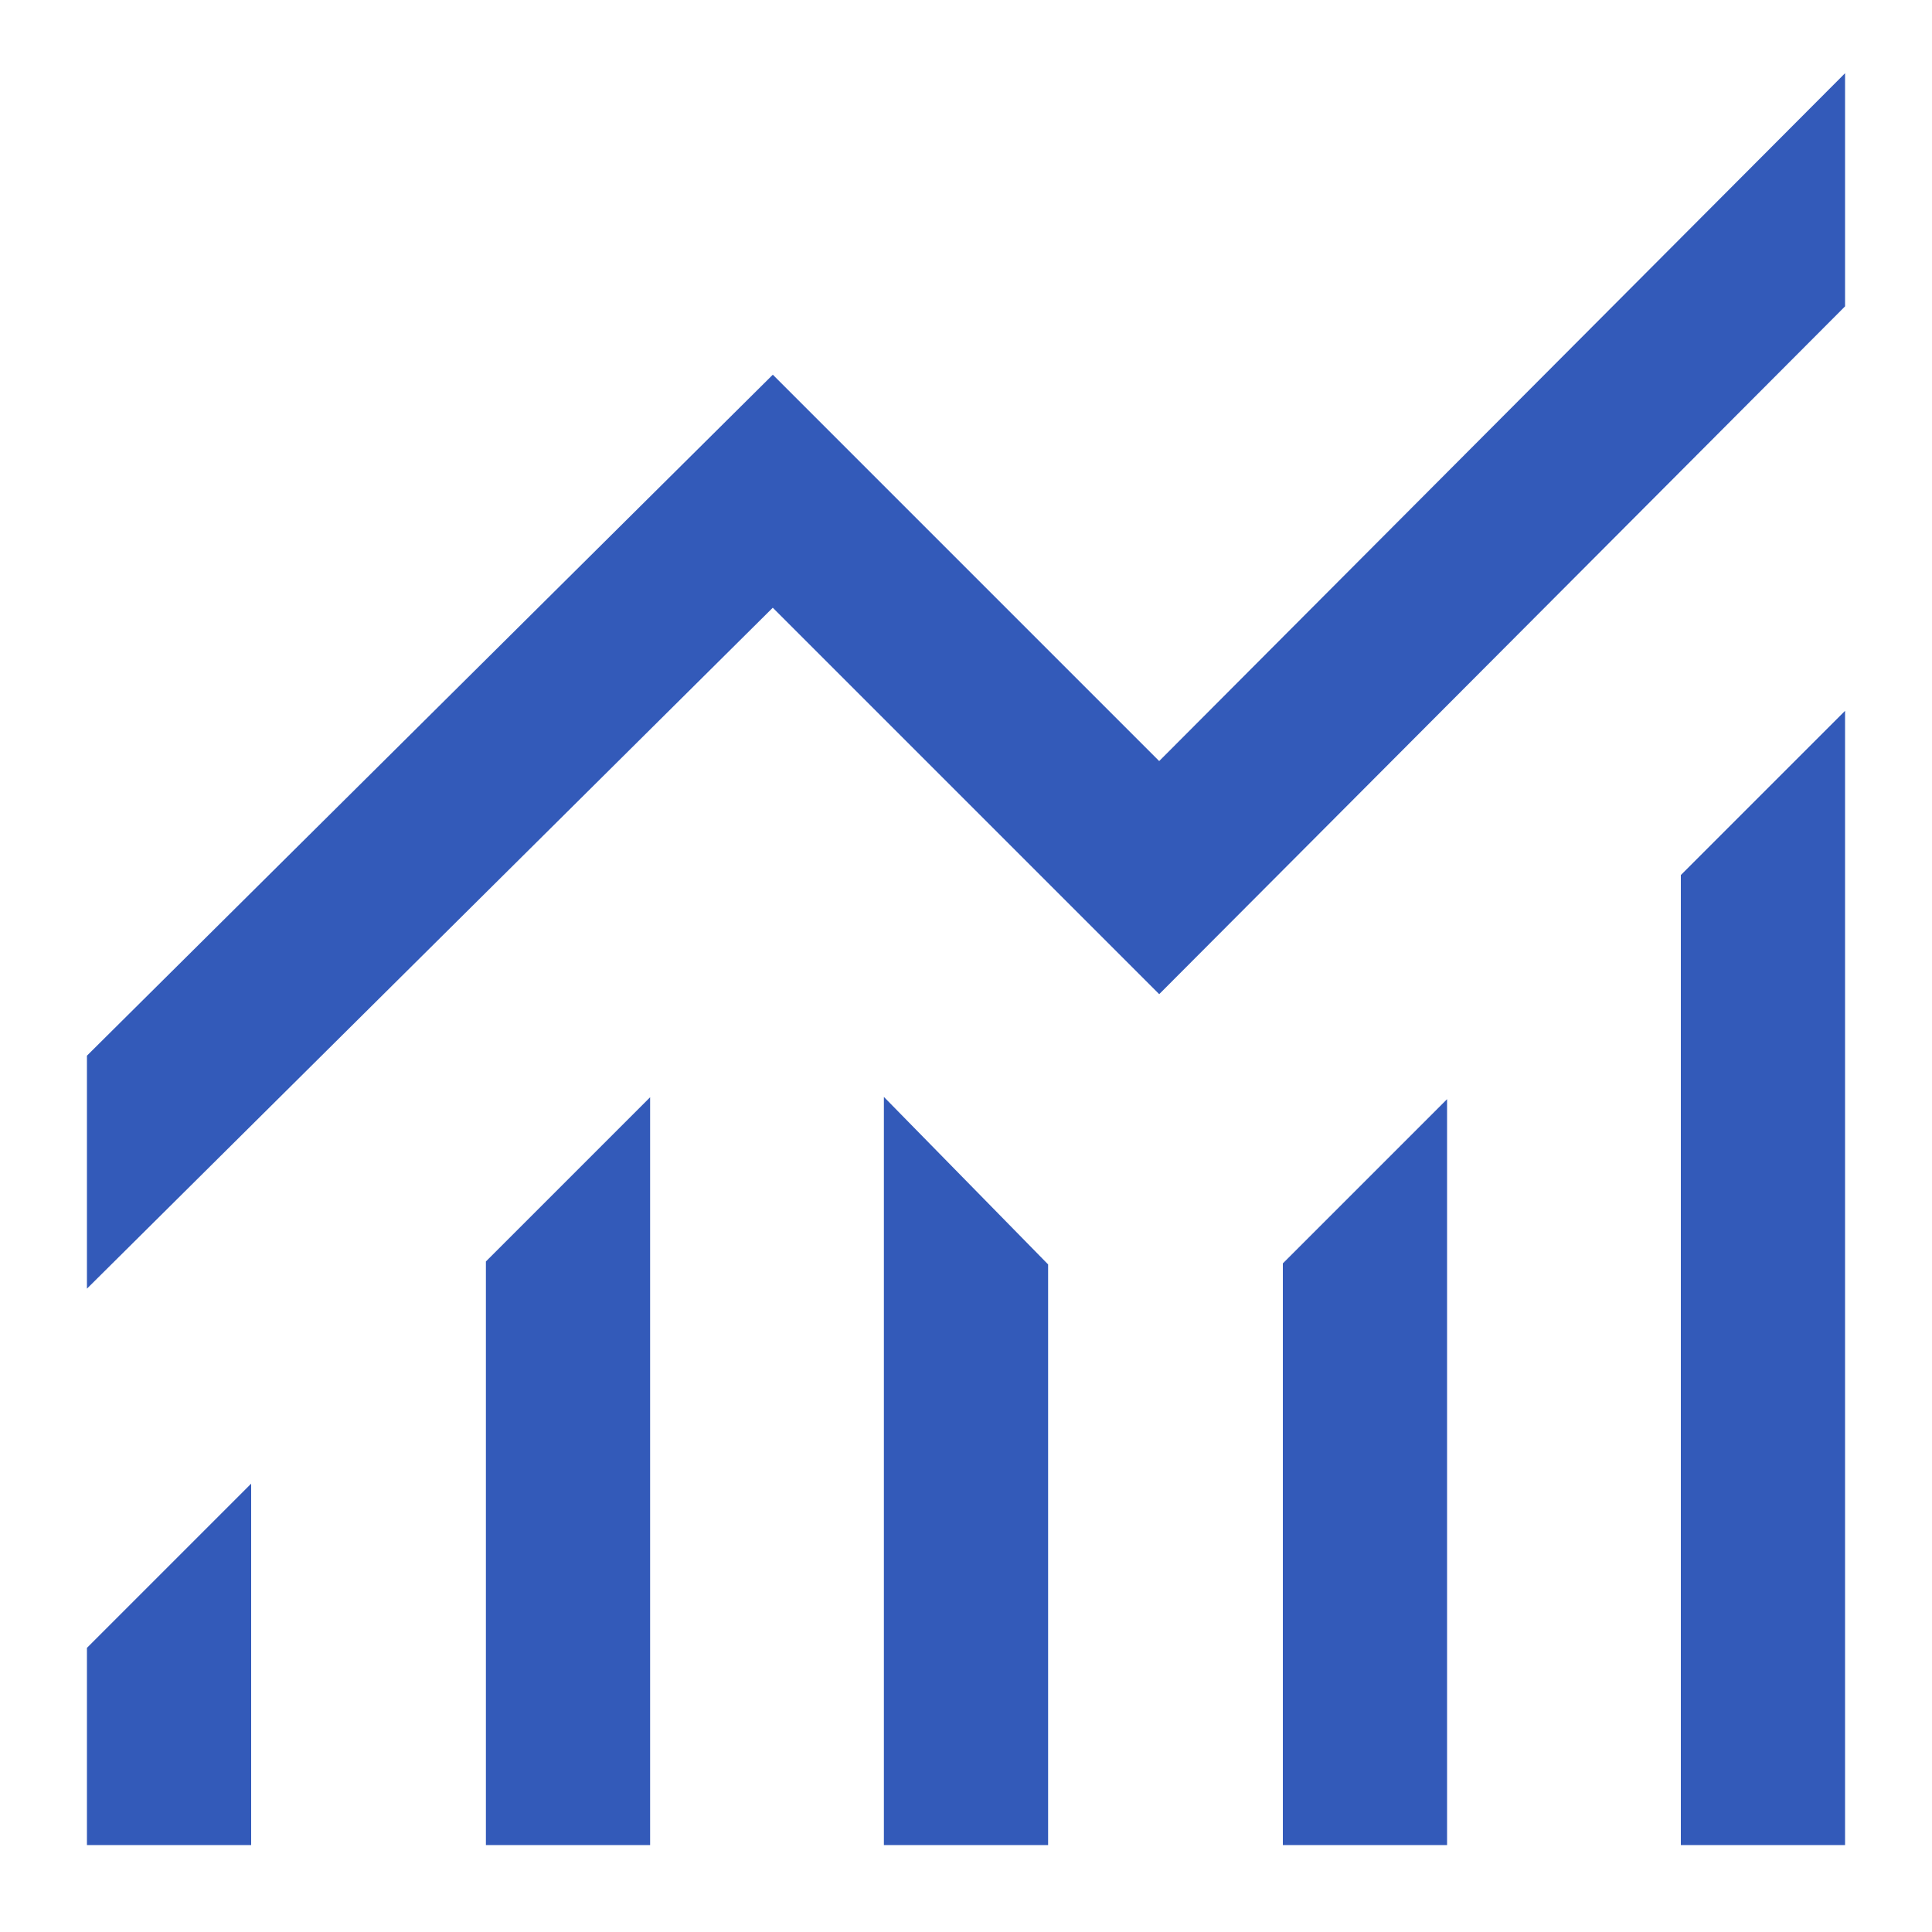 <svg xmlns="http://www.w3.org/2000/svg" width="20" height="20" fill="none" viewBox="0 0 20 20">
  <path fill="#335AB9" stroke="#335AB9" stroke-width="0.2" d="M1 19v-1.9l1.5-1.5V19H1Zm4.13 0v-5.9l1.5-1.5V19h-1.5Zm4.12 0v-7.4l1.5 1.53V19h-1.5Zm4.13 0v-5.88l1.5-1.5V19h-1.5Zm4.12 0V9.1L19 7.6V19h-1.5ZM1 13.1v-2.13l7-6.95 4 4L19 1v2.13l-7 7.02-4-4-7 6.95Z"/>
</svg>
